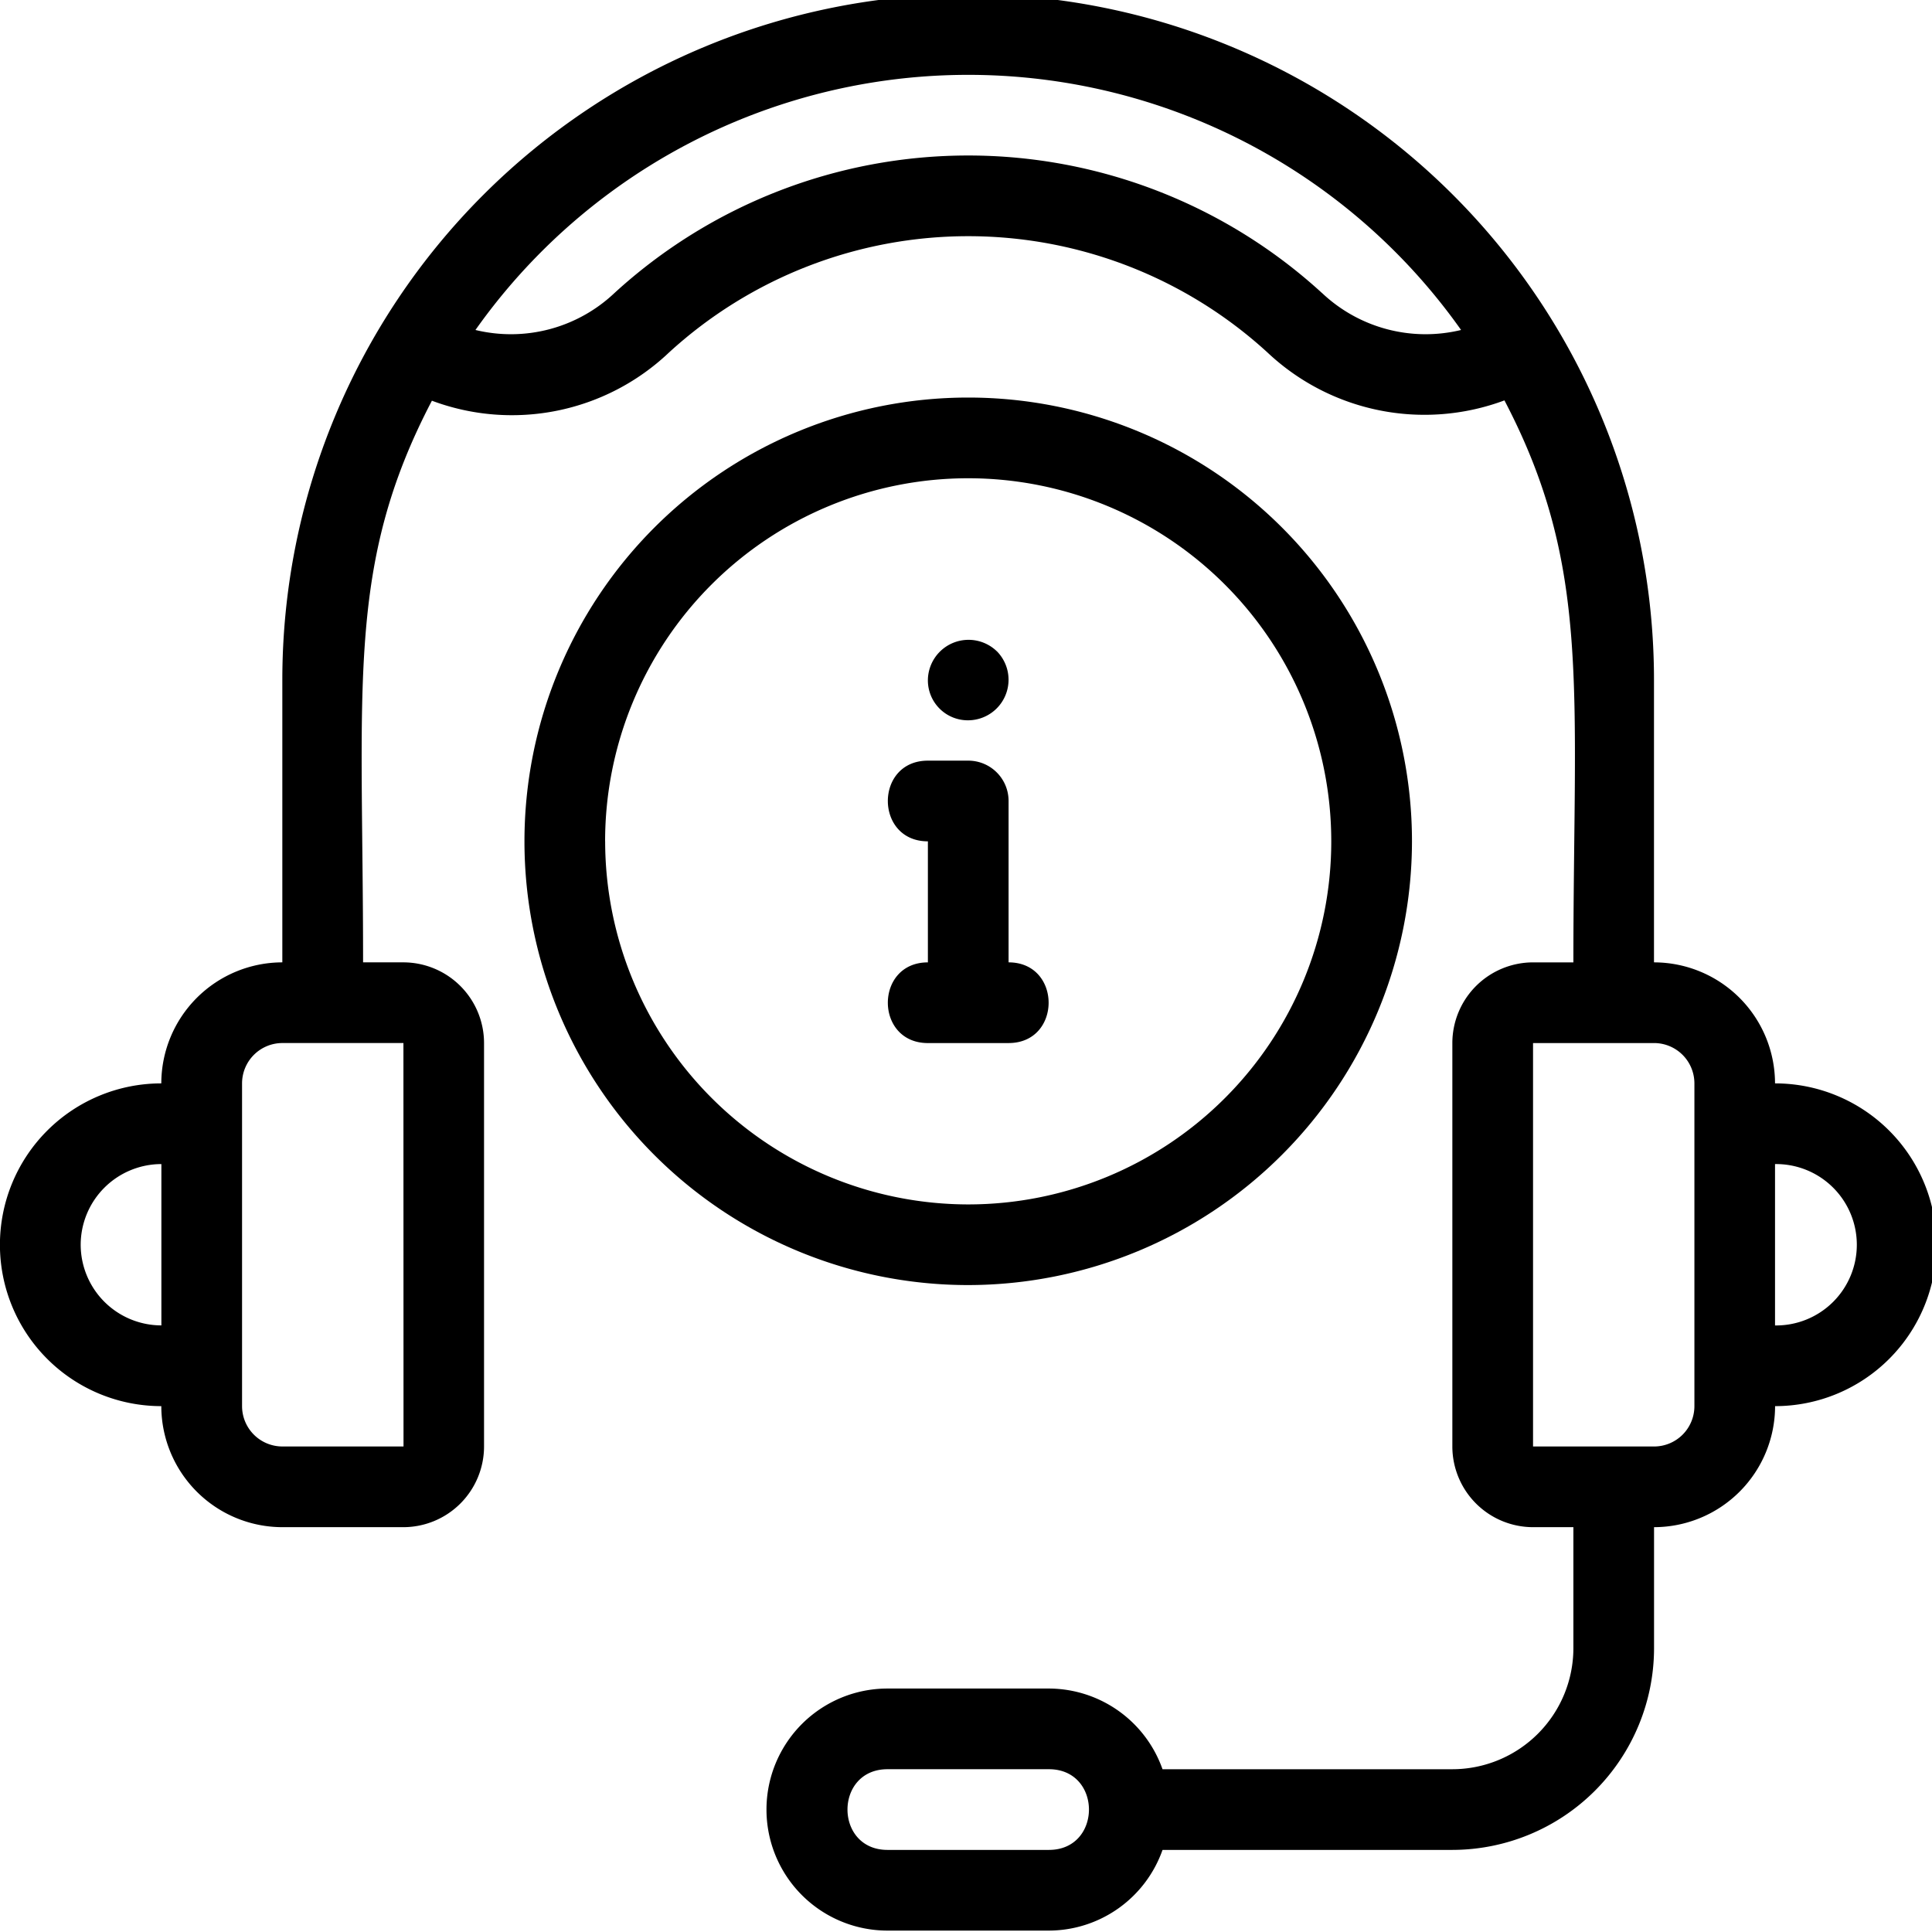 <svg xmlns="http://www.w3.org/2000/svg" xmlns:xlink="http://www.w3.org/1999/xlink" width="128" height="128" viewBox="0 0 128 128">
  <defs>
    <clipPath id="clip-path">
      <rect id="Rechteck_43" data-name="Rechteck 43" width="128" height="128"/>
    </clipPath>
  </defs>
  <g id="Gruppe_21" data-name="Gruppe 21" transform="translate(0 -0.426)">
    <g id="Gruppe_4" data-name="Gruppe 4" transform="translate(0 0.426)">
      <g id="Gruppe_3" data-name="Gruppe 3" clip-path="url(#clip-path)">
        <path id="Pfad_3" data-name="Pfad 3" d="M117.6,72.166a8.028,8.028,0,0,0-8.019-8.018V45.438a45.438,45.438,0,1,0-90.876,0v18.71a8.028,8.028,0,0,0-8.018,8.018,10.691,10.691,0,0,0,0,21.383,8.028,8.028,0,0,0,8.018,8.019h8.018a5.351,5.351,0,0,0,5.346-5.346V69.494a5.351,5.351,0,0,0-5.346-5.346H24.055c0-18.435-1.147-26.3,4.56-37.211a15.115,15.115,0,0,0,15.7-3.186,29.355,29.355,0,0,1,39.668,0,15.168,15.168,0,0,0,15.69,3.165c5.765,11.017,4.568,19.116,4.568,37.233h-2.673a5.351,5.351,0,0,0-5.346,5.346V96.222a5.351,5.351,0,0,0,5.346,5.346h2.673v8.018a8.028,8.028,0,0,1-8.019,8.019H77.02a8.008,8.008,0,0,0-7.527-5.346H58.8a8.018,8.018,0,0,0,0,16.037H69.494a8.008,8.008,0,0,0,7.527-5.346h19.2a13.379,13.379,0,0,0,13.364-13.364v-8.018a8.028,8.028,0,0,0,8.019-8.019,10.691,10.691,0,1,0,0-21.383M5.346,82.858a5.351,5.351,0,0,1,5.346-5.346V88.2a5.351,5.351,0,0,1-5.346-5.346M26.734,96.222H18.71a2.674,2.674,0,0,1-2.673-2.673V72.166a2.674,2.674,0,0,1,2.673-2.673h8.018ZM87.591,19.808a34.7,34.7,0,0,0-46.887,0A9.981,9.981,0,0,1,31.5,22.251a39.985,39.985,0,0,1,65.3,0,9.984,9.984,0,0,1-9.205-2.443M69.494,122.95H58.8c-3.536,0-3.536-5.346,0-5.346H69.494c3.536,0,3.536,5.346,0,5.346m42.765-29.4a2.674,2.674,0,0,1-2.673,2.673h-8.018V69.494h8.018a2.674,2.674,0,0,1,2.673,2.673ZM117.6,88.2V77.512a5.346,5.346,0,1,1,0,10.691" transform="translate(0 -0.389)"/>
        <path id="Pfad_4" data-name="Pfad 4" d="M71.8,39.4A29.4,29.4,0,1,0,42.4,68.8,29.436,29.436,0,0,0,71.8,39.4m-53.457,0A24.055,24.055,0,1,1,42.4,63.457,24.081,24.081,0,0,1,18.346,39.4" transform="translate(21.747 16.339)"/>
      </g>
    </g>
    <g id="Gruppe_6" data-name="Gruppe 6" transform="translate(0 0.426)">
      <g id="Gruppe_5" data-name="Gruppe 5" clip-path="url(#clip-path)">
        <path id="Pfad_5" data-name="Pfad 5" d="M27.571,16.76A2.694,2.694,0,0,0,23,18.657a2.645,2.645,0,0,0,2.673,2.673,2.687,2.687,0,0,0,1.9-4.571" transform="translate(38.475 26.392)"/>
        <path id="Pfad_6" data-name="Pfad 6" d="M24.66,37.71h5.346c3.539,0,3.536-5.346,0-5.346V21.673A2.67,2.67,0,0,0,27.333,19H24.66c-3.539,0-3.536,5.346,0,5.346v8.019c-3.539,0-3.536,5.346,0,5.346" transform="translate(36.815 31.395)"/>
      </g>
    </g>
  </g>
</svg>
